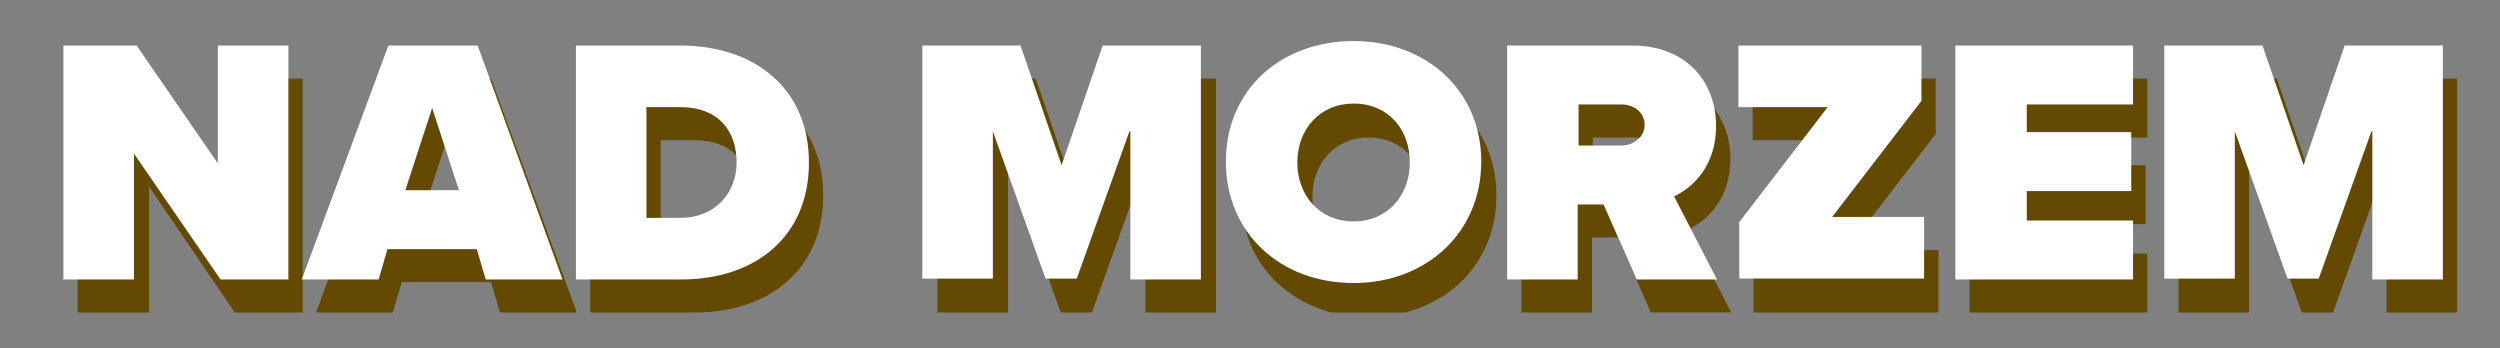 <?xml version="1.0" encoding="utf-8"?>
<!-- Generator: Adobe Illustrator 23.0.1, SVG Export Plug-In . SVG Version: 6.00 Build 0)  -->
<svg version="1.1" id="Layer_1" xmlns="http://www.w3.org/2000/svg" xmlns:xlink="http://www.w3.org/1999/xlink" x="0px" y="0px"
	 viewBox="0 0 280 39" style="enable-background:new 0 0 280 39;" xml:space="preserve">
<rect x="0" y="0" width="280" height="39" fill="#808080" stroke="none"/>
<style type="text/css">
	.st0{clip-path:url(#SVGID_2_);}
	.st1{fill:#644901;}
	.st2{fill:#FFFFFF;}
	.st3{clip-path:url(#SVGID_4_);}
</style>
<g>
	<defs>
		<rect id="SVGID_3_" x="5" y="0.2" width="272.2" height="34.8"/>
	</defs>
	<clipPath id="SVGID_2_">
		<use xlink:href="#SVGID_3_"  style="overflow:visible;"/>
	</clipPath>
	<g class="st0">
		<path class="st1" d="M16.7,20.9V35H8.7V8.8h8.2L26,22V8.8h7.9V35h-7.6L16.7,20.9z"/>
		<path class="st1" d="M55,31.6H45l-1,3.4h-8.6L45,8.8h10L64.6,35H56L55,31.6z M47,25h6l-3-9.2L47,25z"/>
		<path class="st1" d="M66.1,8.8h11.7c8.2,0,14.4,4.7,14.4,13.1S86,35,77.8,35H66.1V8.8z M77.8,28.1c4,0,6.3-2.9,6.3-6.2
			c0-3.5-2-6.2-6.3-6.2H74v12.4H77.8z"/>
		<path class="st1" d="M128.2,18.5L122.3,35h-3.5l-5.9-16.5V35H105V8.8h11l4.6,13.4l4.6-13.4h11V35h-7.9V18.5z"/>
		<path class="st1" d="M153.3,8.4c8.1,0,14.3,5.5,14.3,13.5s-6.2,13.6-14.3,13.6c-8.1,0-14.3-5.5-14.3-13.6S145.2,8.4,153.3,8.4z
			 M153.3,15.4c-3.8,0-6.3,2.9-6.3,6.6c0,3.7,2.5,6.6,6.3,6.6c3.8,0,6.3-2.9,6.3-6.6C159.5,18.3,157.1,15.4,153.3,15.4z"/>
		<path class="st1" d="M181.2,26.6h-2.9V35h-7.9V8.8h14c6.1,0,9.4,4.1,9.4,9c0,4.5-2.6,6.9-4.7,7.9l4.8,9.3h-9L181.2,26.6z
			 M183.2,15.4h-4.8V20h4.8c1.3,0,2.6-0.9,2.6-2.3C185.8,16.3,184.5,15.4,183.2,15.4z"/>
		<path class="st1" d="M196.3,28.7l10-13h-10V8.8h20.5V15l-10,13h10.3V35h-20.7V28.7z"/>
		<path class="st1" d="M220.6,8.8h19.9v6.6h-11.9v3.1h11.7v6.6h-11.7v3.3h11.9V35h-19.9V8.8z"/>
		<path class="st1" d="M267.2,18.5L261.3,35h-3.5l-5.9-16.5V35H244V8.8h11l4.6,13.4l4.6-13.4h11V35h-7.9V18.5z"/>
	</g>
	<g class="st0">
		<path class="st2" d="M15,17.2v14.1H7.1V5.1h8.2l9.1,13.2V5.1h7.9v26.2h-7.6L15,17.2z"/>
		<path class="st2" d="M53.4,27.9H43.4l-1,3.4h-8.6l9.7-26.2h10L63,31.3h-8.6L53.4,27.9z M45.4,21.3h6l-3-9.2L45.4,21.3z"/>
		<path class="st2" d="M64.5,5.1h11.7c8.2,0,14.4,4.7,14.4,13.1s-6.1,13.1-14.3,13.1H64.5V5.1z M76.2,24.4c4,0,6.3-2.9,6.3-6.2
			c0-3.5-2-6.2-6.3-6.2h-3.8v12.4H76.2z"/>
		<path class="st2" d="M126.5,14.7l-5.9,16.5h-3.5l-5.9-16.5v16.5h-7.9V5.1h11l4.6,13.4l4.6-13.4h11v26.2h-7.9V14.7z"/>
		<path class="st2" d="M151.6,4.6c8.1,0,14.3,5.5,14.3,13.5s-6.2,13.6-14.3,13.6c-8.1,0-14.3-5.5-14.3-13.6S143.5,4.6,151.6,4.6z
			 M151.6,11.6c-3.8,0-6.3,2.9-6.3,6.6s2.5,6.6,6.3,6.6c3.8,0,6.3-2.9,6.3-6.6S155.5,11.6,151.6,11.6z"/>
		<path class="st2" d="M179.6,22.9h-2.9v8.4h-7.9V5.1h14c6.1,0,9.4,4.1,9.4,9c0,4.5-2.6,6.9-4.7,7.9l4.8,9.3h-9L179.6,22.9z
			 M181.6,11.7h-4.8v4.6h4.8c1.3,0,2.6-0.9,2.6-2.3C184.2,12.5,182.9,11.7,181.6,11.7z"/>
		<path class="st2" d="M194.7,25l10-13h-10V5.1h20.5v6.2l-10,13h10.3v6.9h-20.7V25z"/>
		<path class="st2" d="M219,5.1h19.9v6.6h-11.9v3.1h11.7v6.6h-11.7v3.3h11.9v6.6H219V5.1z"/>
		<path class="st2" d="M265.6,14.7l-5.9,16.5h-3.5l-5.9-16.5v16.5h-7.9V5.1h11l4.6,13.4l4.6-13.4h11v26.2h-7.9V14.7z"/>
	</g>
</g>
</svg>

